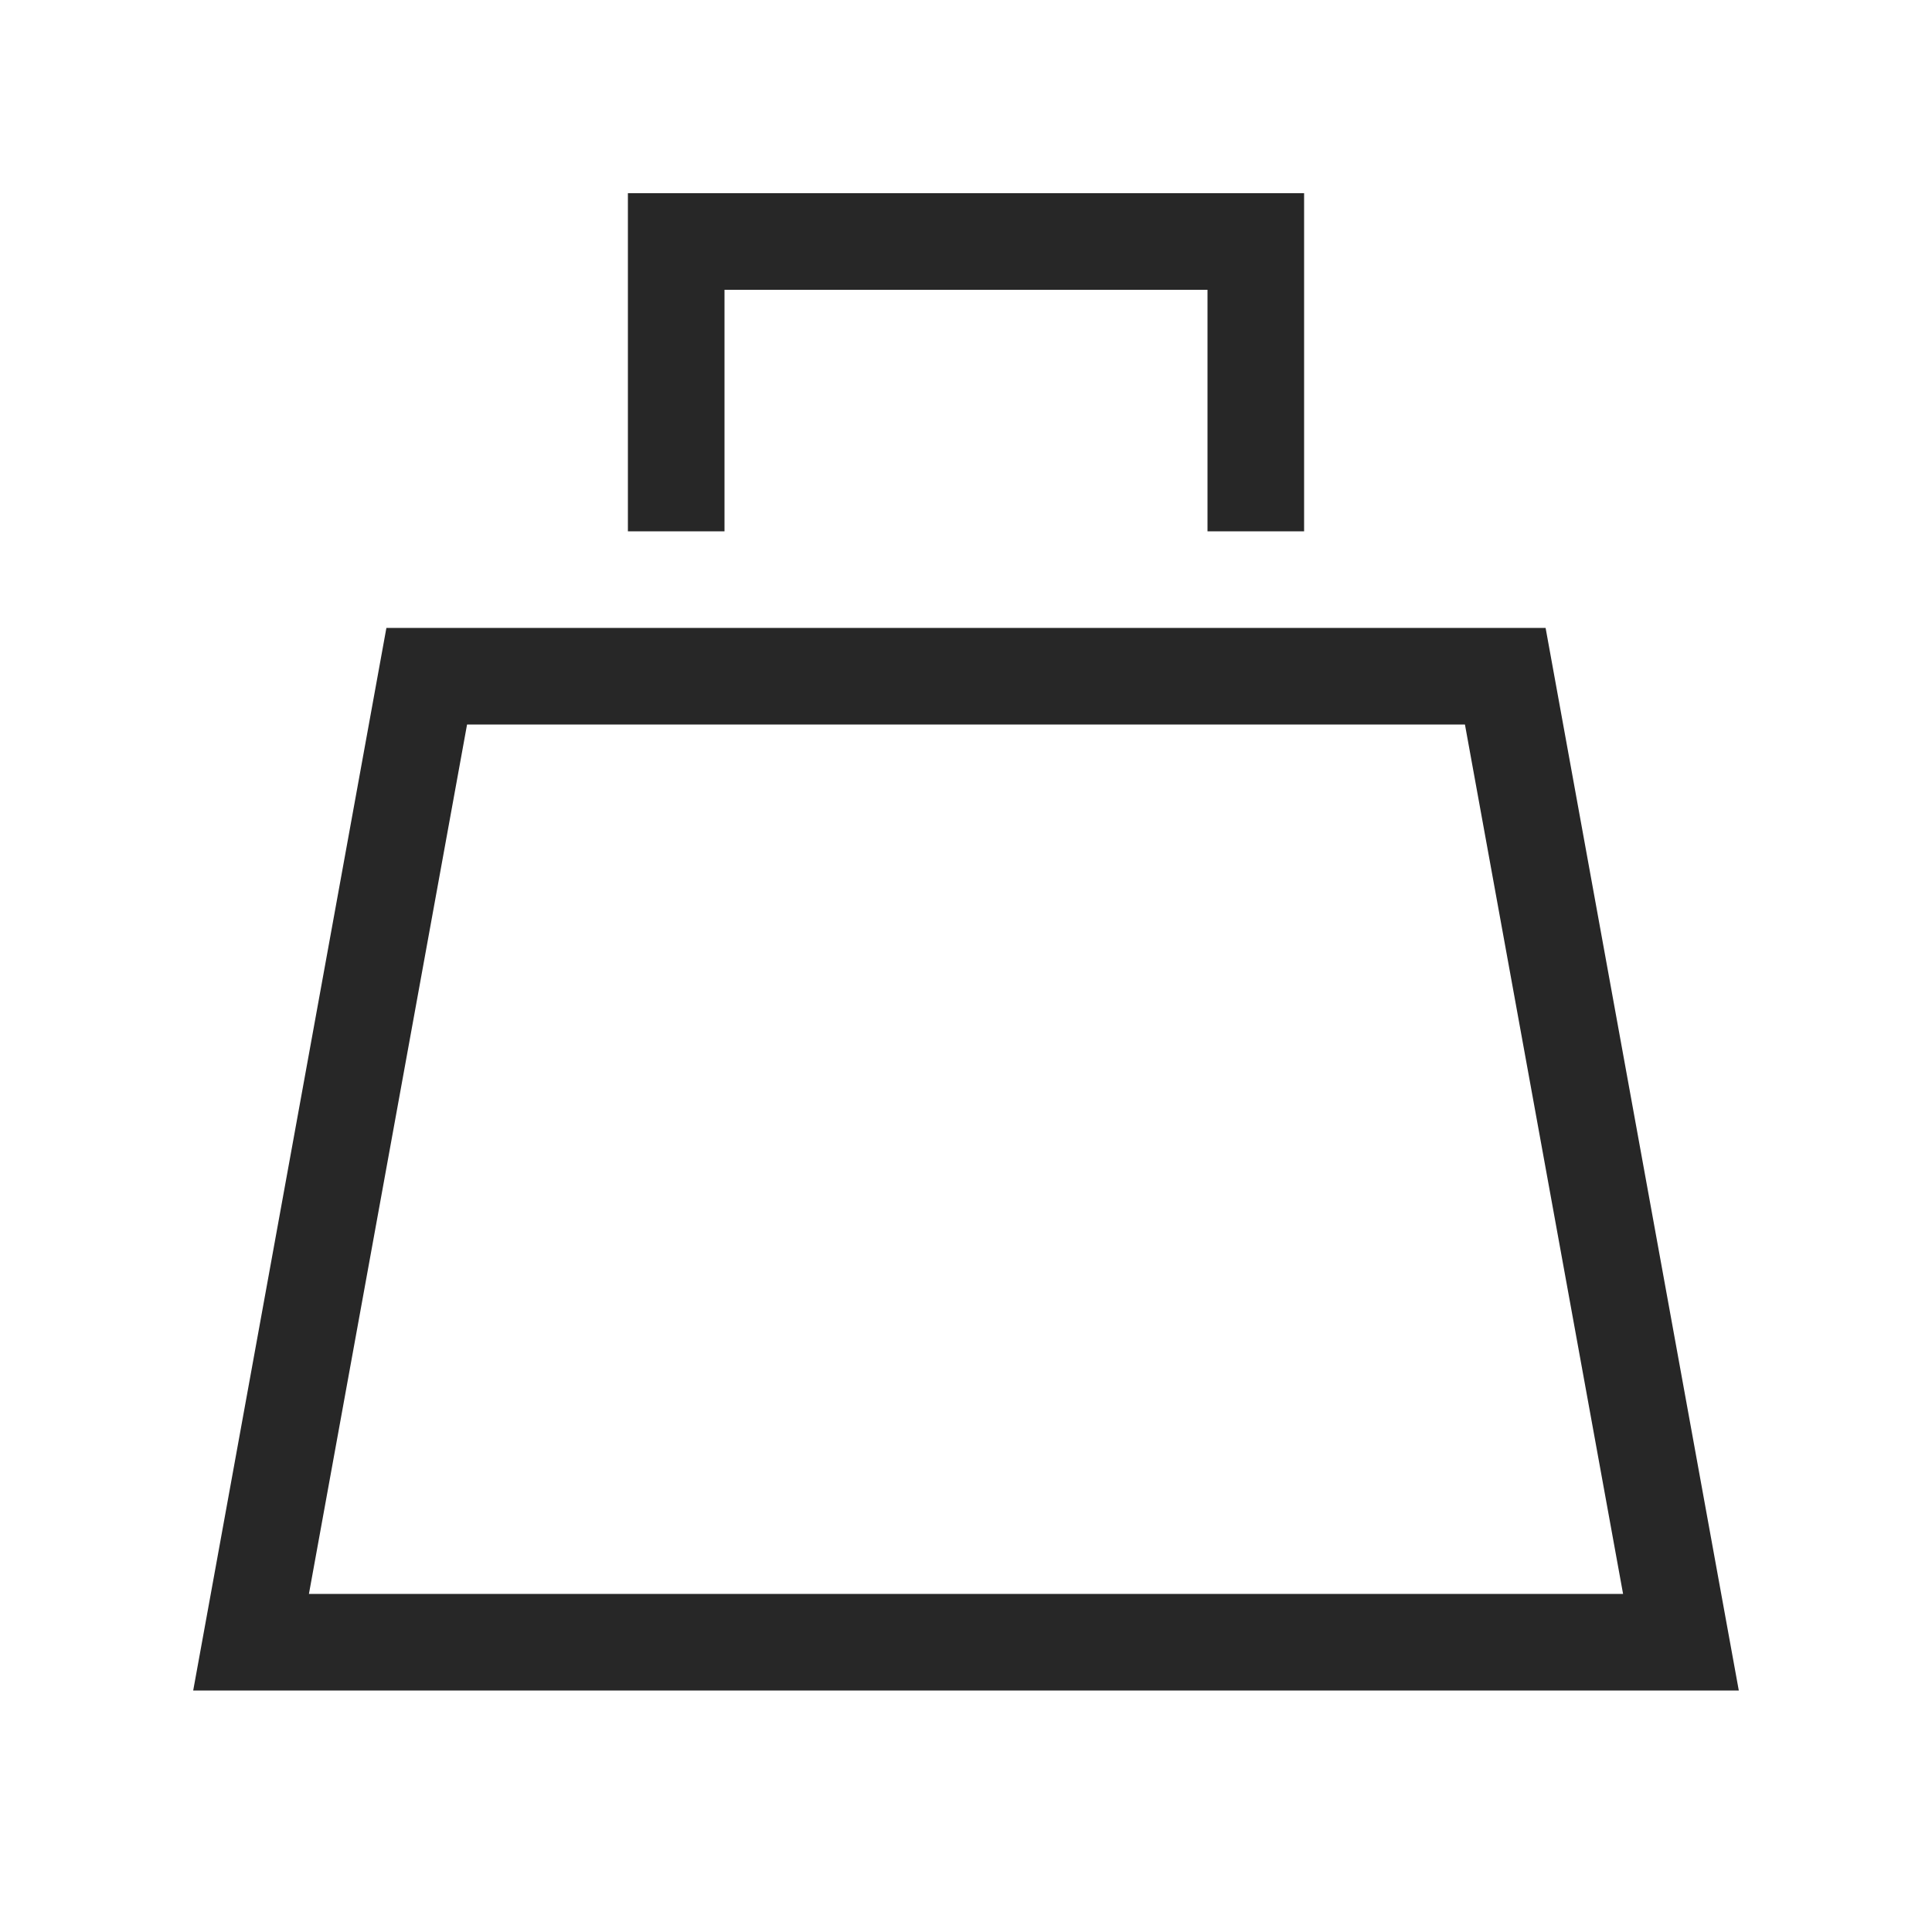 <svg width="20" height="20" viewBox="0 0 20 20" fill="none" xmlns="http://www.w3.org/2000/svg">
<path fill-rule="evenodd" clip-rule="evenodd" d="M7 2H6.5V2.5V5.5H7.5V3H12.5V5.5H13.5V2.5V2H13H7ZM3.198 16.5L4.835 7.5H15.165L16.802 16.5H3.198ZM4 6.5H16L17.818 16.5L18 17.5H16.984H3.016H2L2.182 16.5L4 6.5Z" fill="#272727"/>
</svg>
